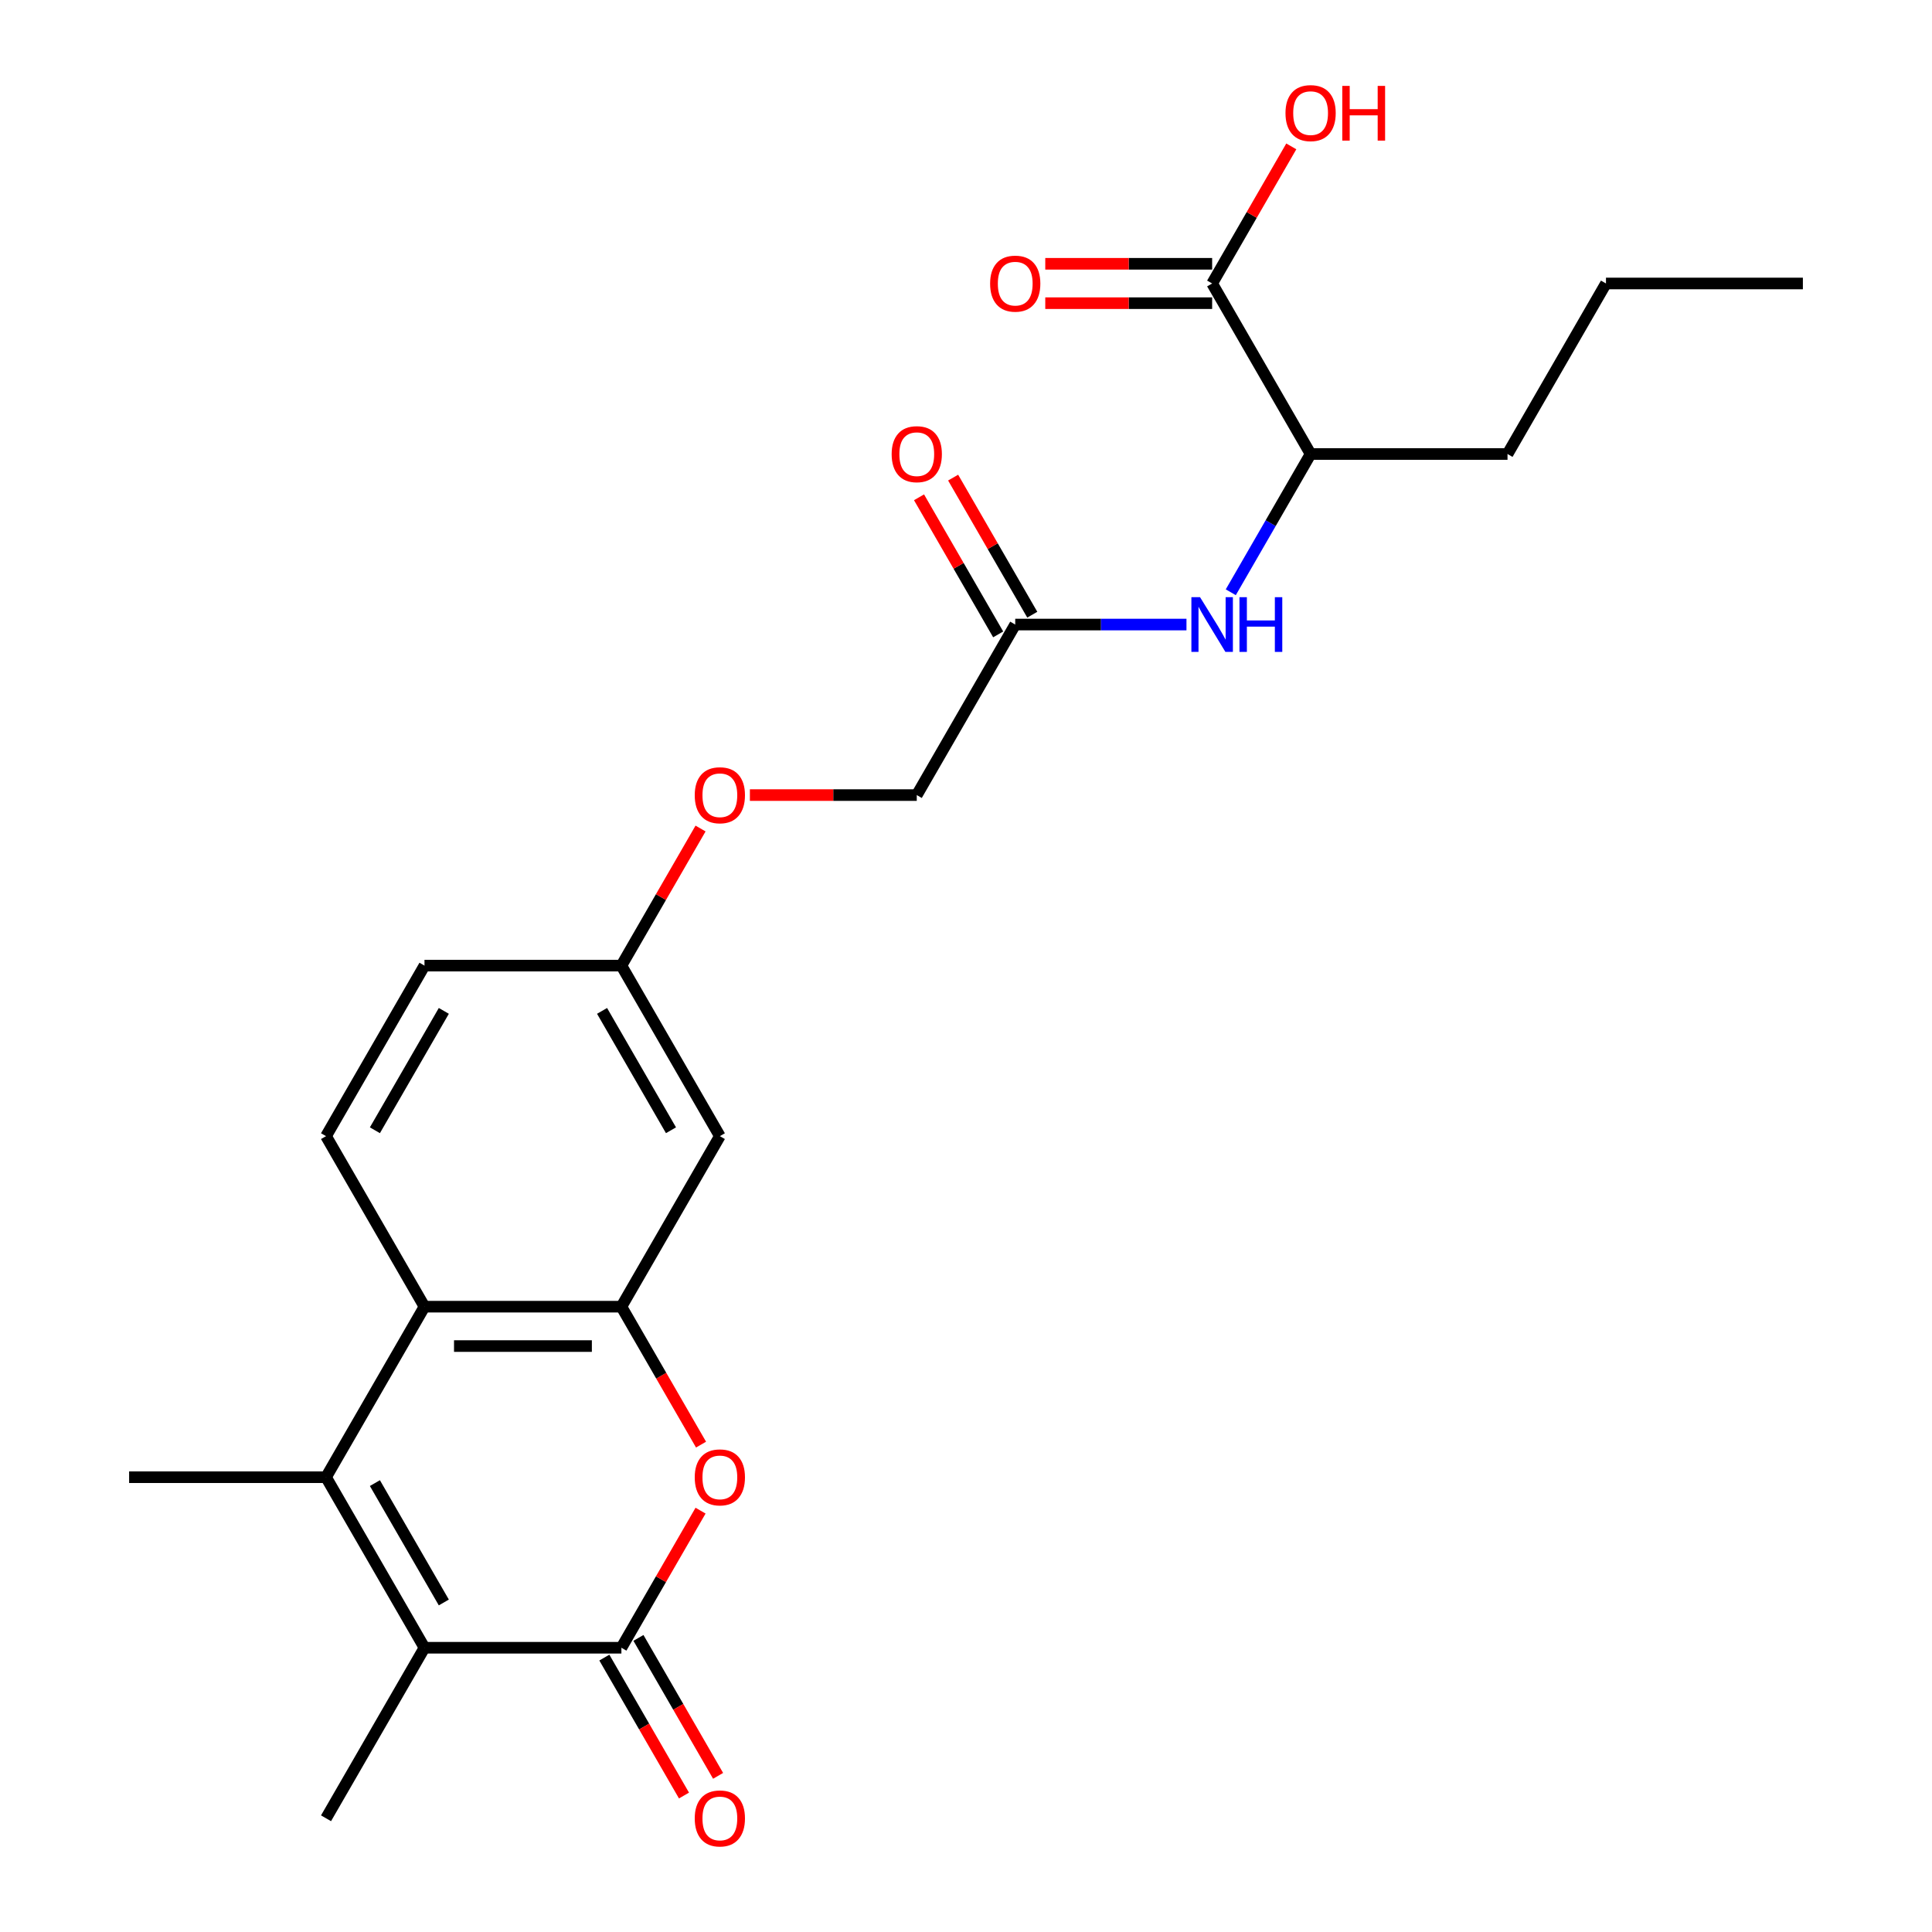 <?xml version='1.0' encoding='iso-8859-1'?>
<svg version='1.1' baseProfile='full'
              xmlns='http://www.w3.org/2000/svg'
                      xmlns:rdkit='http://www.rdkit.org/xml'
                      xmlns:xlink='http://www.w3.org/1999/xlink'
                  xml:space='preserve'
width='1000px' height='1000px' viewBox='0 0 1000 1000'>
<!-- END OF HEADER -->
<rect style='opacity:1.0;fill:#FFFFFF;stroke:none' width='1000' height='1000' x='0' y='0'> </rect>
<path class='bond-1' d='M 321.635,852.871 L 219.713,852.871' style='fill:none;fill-rule:evenodd;stroke:#000000;stroke-width:6px;stroke-linecap:butt;stroke-linejoin:miter;stroke-opacity:1' />
<path class='bond-2' d='M 321.635,852.871 L 342.12,817.391' style='fill:none;fill-rule:evenodd;stroke:#000000;stroke-width:6px;stroke-linecap:butt;stroke-linejoin:miter;stroke-opacity:1' />
<path class='bond-2' d='M 342.12,817.391 L 362.604,781.911' style='fill:none;fill-rule:evenodd;stroke:#FF0000;stroke-width:6px;stroke-linecap:butt;stroke-linejoin:miter;stroke-opacity:1' />
<path class='bond-11' d='M 312.809,857.967 L 333.42,893.667' style='fill:none;fill-rule:evenodd;stroke:#000000;stroke-width:6px;stroke-linecap:butt;stroke-linejoin:miter;stroke-opacity:1' />
<path class='bond-11' d='M 333.42,893.667 L 354.031,929.366' style='fill:none;fill-rule:evenodd;stroke:#FF0000;stroke-width:6px;stroke-linecap:butt;stroke-linejoin:miter;stroke-opacity:1' />
<path class='bond-11' d='M 330.462,847.775 L 351.073,883.474' style='fill:none;fill-rule:evenodd;stroke:#000000;stroke-width:6px;stroke-linecap:butt;stroke-linejoin:miter;stroke-opacity:1' />
<path class='bond-11' d='M 351.073,883.474 L 371.685,919.174' style='fill:none;fill-rule:evenodd;stroke:#FF0000;stroke-width:6px;stroke-linecap:butt;stroke-linejoin:miter;stroke-opacity:1' />
<path class='bond-0' d='M 168.751,764.603 L 219.713,852.871' style='fill:none;fill-rule:evenodd;stroke:#000000;stroke-width:6px;stroke-linecap:butt;stroke-linejoin:miter;stroke-opacity:1' />
<path class='bond-0' d='M 194.049,767.651 L 229.722,829.438' style='fill:none;fill-rule:evenodd;stroke:#000000;stroke-width:6px;stroke-linecap:butt;stroke-linejoin:miter;stroke-opacity:1' />
<path class='bond-19' d='M 168.751,764.603 L 66.829,764.603' style='fill:none;fill-rule:evenodd;stroke:#000000;stroke-width:6px;stroke-linecap:butt;stroke-linejoin:miter;stroke-opacity:1' />
<path class='bond-24' d='M 168.751,764.603 L 219.713,676.335' style='fill:none;fill-rule:evenodd;stroke:#000000;stroke-width:6px;stroke-linecap:butt;stroke-linejoin:miter;stroke-opacity:1' />
<path class='bond-20' d='M 219.713,852.871 L 168.751,941.138' style='fill:none;fill-rule:evenodd;stroke:#000000;stroke-width:6px;stroke-linecap:butt;stroke-linejoin:miter;stroke-opacity:1' />
<path class='bond-3' d='M 362.858,747.735 L 342.247,712.035' style='fill:none;fill-rule:evenodd;stroke:#FF0000;stroke-width:6px;stroke-linecap:butt;stroke-linejoin:miter;stroke-opacity:1' />
<path class='bond-3' d='M 342.247,712.035 L 321.635,676.335' style='fill:none;fill-rule:evenodd;stroke:#000000;stroke-width:6px;stroke-linecap:butt;stroke-linejoin:miter;stroke-opacity:1' />
<path class='bond-4' d='M 321.635,676.335 L 219.713,676.335' style='fill:none;fill-rule:evenodd;stroke:#000000;stroke-width:6px;stroke-linecap:butt;stroke-linejoin:miter;stroke-opacity:1' />
<path class='bond-4' d='M 306.347,696.72 L 235.001,696.72' style='fill:none;fill-rule:evenodd;stroke:#000000;stroke-width:6px;stroke-linecap:butt;stroke-linejoin:miter;stroke-opacity:1' />
<path class='bond-7' d='M 321.635,676.335 L 372.597,588.068' style='fill:none;fill-rule:evenodd;stroke:#000000;stroke-width:6px;stroke-linecap:butt;stroke-linejoin:miter;stroke-opacity:1' />
<path class='bond-9' d='M 219.713,676.335 L 168.751,588.068' style='fill:none;fill-rule:evenodd;stroke:#000000;stroke-width:6px;stroke-linecap:butt;stroke-linejoin:miter;stroke-opacity:1' />
<path class='bond-5' d='M 627.403,146.73 L 678.365,234.997' style='fill:none;fill-rule:evenodd;stroke:#000000;stroke-width:6px;stroke-linecap:butt;stroke-linejoin:miter;stroke-opacity:1' />
<path class='bond-12' d='M 627.403,136.537 L 584.216,136.537' style='fill:none;fill-rule:evenodd;stroke:#000000;stroke-width:6px;stroke-linecap:butt;stroke-linejoin:miter;stroke-opacity:1' />
<path class='bond-12' d='M 584.216,136.537 L 541.029,136.537' style='fill:none;fill-rule:evenodd;stroke:#FF0000;stroke-width:6px;stroke-linecap:butt;stroke-linejoin:miter;stroke-opacity:1' />
<path class='bond-12' d='M 627.403,156.922 L 584.216,156.922' style='fill:none;fill-rule:evenodd;stroke:#000000;stroke-width:6px;stroke-linecap:butt;stroke-linejoin:miter;stroke-opacity:1' />
<path class='bond-12' d='M 584.216,156.922 L 541.029,156.922' style='fill:none;fill-rule:evenodd;stroke:#FF0000;stroke-width:6px;stroke-linecap:butt;stroke-linejoin:miter;stroke-opacity:1' />
<path class='bond-18' d='M 627.403,146.73 L 647.888,111.25' style='fill:none;fill-rule:evenodd;stroke:#000000;stroke-width:6px;stroke-linecap:butt;stroke-linejoin:miter;stroke-opacity:1' />
<path class='bond-18' d='M 647.888,111.25 L 668.372,75.77' style='fill:none;fill-rule:evenodd;stroke:#FF0000;stroke-width:6px;stroke-linecap:butt;stroke-linejoin:miter;stroke-opacity:1' />
<path class='bond-6' d='M 614.115,323.265 L 569.798,323.265' style='fill:none;fill-rule:evenodd;stroke:#0000FF;stroke-width:6px;stroke-linecap:butt;stroke-linejoin:miter;stroke-opacity:1' />
<path class='bond-6' d='M 569.798,323.265 L 525.481,323.265' style='fill:none;fill-rule:evenodd;stroke:#000000;stroke-width:6px;stroke-linecap:butt;stroke-linejoin:miter;stroke-opacity:1' />
<path class='bond-10' d='M 637.05,306.557 L 657.707,270.777' style='fill:none;fill-rule:evenodd;stroke:#0000FF;stroke-width:6px;stroke-linecap:butt;stroke-linejoin:miter;stroke-opacity:1' />
<path class='bond-10' d='M 657.707,270.777 L 678.365,234.997' style='fill:none;fill-rule:evenodd;stroke:#000000;stroke-width:6px;stroke-linecap:butt;stroke-linejoin:miter;stroke-opacity:1' />
<path class='bond-14' d='M 372.597,588.068 L 321.635,499.8' style='fill:none;fill-rule:evenodd;stroke:#000000;stroke-width:6px;stroke-linecap:butt;stroke-linejoin:miter;stroke-opacity:1' />
<path class='bond-14' d='M 347.299,585.02 L 311.626,523.233' style='fill:none;fill-rule:evenodd;stroke:#000000;stroke-width:6px;stroke-linecap:butt;stroke-linejoin:miter;stroke-opacity:1' />
<path class='bond-8' d='M 525.481,323.265 L 474.519,411.533' style='fill:none;fill-rule:evenodd;stroke:#000000;stroke-width:6px;stroke-linecap:butt;stroke-linejoin:miter;stroke-opacity:1' />
<path class='bond-13' d='M 534.307,318.169 L 513.823,282.689' style='fill:none;fill-rule:evenodd;stroke:#000000;stroke-width:6px;stroke-linecap:butt;stroke-linejoin:miter;stroke-opacity:1' />
<path class='bond-13' d='M 513.823,282.689 L 493.339,247.209' style='fill:none;fill-rule:evenodd;stroke:#FF0000;stroke-width:6px;stroke-linecap:butt;stroke-linejoin:miter;stroke-opacity:1' />
<path class='bond-13' d='M 516.654,328.361 L 496.17,292.881' style='fill:none;fill-rule:evenodd;stroke:#000000;stroke-width:6px;stroke-linecap:butt;stroke-linejoin:miter;stroke-opacity:1' />
<path class='bond-13' d='M 496.17,292.881 L 475.685,257.401' style='fill:none;fill-rule:evenodd;stroke:#FF0000;stroke-width:6px;stroke-linecap:butt;stroke-linejoin:miter;stroke-opacity:1' />
<path class='bond-25' d='M 168.751,588.068 L 219.713,499.8' style='fill:none;fill-rule:evenodd;stroke:#000000;stroke-width:6px;stroke-linecap:butt;stroke-linejoin:miter;stroke-opacity:1' />
<path class='bond-25' d='M 194.049,585.02 L 229.722,523.233' style='fill:none;fill-rule:evenodd;stroke:#000000;stroke-width:6px;stroke-linecap:butt;stroke-linejoin:miter;stroke-opacity:1' />
<path class='bond-21' d='M 678.365,234.997 L 780.287,234.997' style='fill:none;fill-rule:evenodd;stroke:#000000;stroke-width:6px;stroke-linecap:butt;stroke-linejoin:miter;stroke-opacity:1' />
<path class='bond-15' d='M 321.635,499.8 L 342.12,464.32' style='fill:none;fill-rule:evenodd;stroke:#000000;stroke-width:6px;stroke-linecap:butt;stroke-linejoin:miter;stroke-opacity:1' />
<path class='bond-15' d='M 342.12,464.32 L 362.604,428.841' style='fill:none;fill-rule:evenodd;stroke:#FF0000;stroke-width:6px;stroke-linecap:butt;stroke-linejoin:miter;stroke-opacity:1' />
<path class='bond-17' d='M 321.635,499.8 L 219.713,499.8' style='fill:none;fill-rule:evenodd;stroke:#000000;stroke-width:6px;stroke-linecap:butt;stroke-linejoin:miter;stroke-opacity:1' />
<path class='bond-16' d='M 388.145,411.533 L 431.332,411.533' style='fill:none;fill-rule:evenodd;stroke:#FF0000;stroke-width:6px;stroke-linecap:butt;stroke-linejoin:miter;stroke-opacity:1' />
<path class='bond-16' d='M 431.332,411.533 L 474.519,411.533' style='fill:none;fill-rule:evenodd;stroke:#000000;stroke-width:6px;stroke-linecap:butt;stroke-linejoin:miter;stroke-opacity:1' />
<path class='bond-22' d='M 780.287,234.997 L 831.249,146.73' style='fill:none;fill-rule:evenodd;stroke:#000000;stroke-width:6px;stroke-linecap:butt;stroke-linejoin:miter;stroke-opacity:1' />
<path class='bond-23' d='M 831.249,146.73 L 933.171,146.73' style='fill:none;fill-rule:evenodd;stroke:#000000;stroke-width:6px;stroke-linecap:butt;stroke-linejoin:miter;stroke-opacity:1' />
<path  class='atom-3' d='M 359.597 764.683
Q 359.597 757.883, 362.957 754.083
Q 366.317 750.283, 372.597 750.283
Q 378.877 750.283, 382.237 754.083
Q 385.597 757.883, 385.597 764.683
Q 385.597 771.563, 382.197 775.483
Q 378.797 779.363, 372.597 779.363
Q 366.357 779.363, 362.957 775.483
Q 359.597 771.603, 359.597 764.683
M 372.597 776.163
Q 376.917 776.163, 379.237 773.283
Q 381.597 770.363, 381.597 764.683
Q 381.597 759.123, 379.237 756.323
Q 376.917 753.483, 372.597 753.483
Q 368.277 753.483, 365.917 756.283
Q 363.597 759.083, 363.597 764.683
Q 363.597 770.403, 365.917 773.283
Q 368.277 776.163, 372.597 776.163
' fill='#FF0000'/>
<path  class='atom-7' d='M 621.143 309.105
L 630.423 324.105
Q 631.343 325.585, 632.823 328.265
Q 634.303 330.945, 634.383 331.105
L 634.383 309.105
L 638.143 309.105
L 638.143 337.425
L 634.263 337.425
L 624.303 321.025
Q 623.143 319.105, 621.903 316.905
Q 620.703 314.705, 620.343 314.025
L 620.343 337.425
L 616.663 337.425
L 616.663 309.105
L 621.143 309.105
' fill='#0000FF'/>
<path  class='atom-7' d='M 641.543 309.105
L 645.383 309.105
L 645.383 321.145
L 659.863 321.145
L 659.863 309.105
L 663.703 309.105
L 663.703 337.425
L 659.863 337.425
L 659.863 324.345
L 645.383 324.345
L 645.383 337.425
L 641.543 337.425
L 641.543 309.105
' fill='#0000FF'/>
<path  class='atom-12' d='M 359.597 941.218
Q 359.597 934.418, 362.957 930.618
Q 366.317 926.818, 372.597 926.818
Q 378.877 926.818, 382.237 930.618
Q 385.597 934.418, 385.597 941.218
Q 385.597 948.098, 382.197 952.018
Q 378.797 955.898, 372.597 955.898
Q 366.357 955.898, 362.957 952.018
Q 359.597 948.138, 359.597 941.218
M 372.597 952.698
Q 376.917 952.698, 379.237 949.818
Q 381.597 946.898, 381.597 941.218
Q 381.597 935.658, 379.237 932.858
Q 376.917 930.018, 372.597 930.018
Q 368.277 930.018, 365.917 932.818
Q 363.597 935.618, 363.597 941.218
Q 363.597 946.938, 365.917 949.818
Q 368.277 952.698, 372.597 952.698
' fill='#FF0000'/>
<path  class='atom-13' d='M 512.481 146.81
Q 512.481 140.01, 515.841 136.21
Q 519.201 132.41, 525.481 132.41
Q 531.761 132.41, 535.121 136.21
Q 538.481 140.01, 538.481 146.81
Q 538.481 153.69, 535.081 157.61
Q 531.681 161.49, 525.481 161.49
Q 519.241 161.49, 515.841 157.61
Q 512.481 153.73, 512.481 146.81
M 525.481 158.29
Q 529.801 158.29, 532.121 155.41
Q 534.481 152.49, 534.481 146.81
Q 534.481 141.25, 532.121 138.45
Q 529.801 135.61, 525.481 135.61
Q 521.161 135.61, 518.801 138.41
Q 516.481 141.21, 516.481 146.81
Q 516.481 152.53, 518.801 155.41
Q 521.161 158.29, 525.481 158.29
' fill='#FF0000'/>
<path  class='atom-14' d='M 461.519 235.077
Q 461.519 228.277, 464.879 224.477
Q 468.239 220.677, 474.519 220.677
Q 480.799 220.677, 484.159 224.477
Q 487.519 228.277, 487.519 235.077
Q 487.519 241.957, 484.119 245.877
Q 480.719 249.757, 474.519 249.757
Q 468.279 249.757, 464.879 245.877
Q 461.519 241.997, 461.519 235.077
M 474.519 246.557
Q 478.839 246.557, 481.159 243.677
Q 483.519 240.757, 483.519 235.077
Q 483.519 229.517, 481.159 226.717
Q 478.839 223.877, 474.519 223.877
Q 470.199 223.877, 467.839 226.677
Q 465.519 229.477, 465.519 235.077
Q 465.519 240.797, 467.839 243.677
Q 470.199 246.557, 474.519 246.557
' fill='#FF0000'/>
<path  class='atom-16' d='M 359.597 411.613
Q 359.597 404.813, 362.957 401.013
Q 366.317 397.213, 372.597 397.213
Q 378.877 397.213, 382.237 401.013
Q 385.597 404.813, 385.597 411.613
Q 385.597 418.493, 382.197 422.413
Q 378.797 426.293, 372.597 426.293
Q 366.357 426.293, 362.957 422.413
Q 359.597 418.533, 359.597 411.613
M 372.597 423.093
Q 376.917 423.093, 379.237 420.213
Q 381.597 417.293, 381.597 411.613
Q 381.597 406.053, 379.237 403.253
Q 376.917 400.413, 372.597 400.413
Q 368.277 400.413, 365.917 403.213
Q 363.597 406.013, 363.597 411.613
Q 363.597 417.333, 365.917 420.213
Q 368.277 423.093, 372.597 423.093
' fill='#FF0000'/>
<path  class='atom-19' d='M 665.365 58.542
Q 665.365 51.742, 668.725 47.942
Q 672.085 44.142, 678.365 44.142
Q 684.645 44.142, 688.005 47.942
Q 691.365 51.742, 691.365 58.542
Q 691.365 65.422, 687.965 69.342
Q 684.565 73.222, 678.365 73.222
Q 672.125 73.222, 668.725 69.342
Q 665.365 65.462, 665.365 58.542
M 678.365 70.022
Q 682.685 70.022, 685.005 67.142
Q 687.365 64.222, 687.365 58.542
Q 687.365 52.982, 685.005 50.182
Q 682.685 47.342, 678.365 47.342
Q 674.045 47.342, 671.685 50.142
Q 669.365 52.942, 669.365 58.542
Q 669.365 64.262, 671.685 67.142
Q 674.045 70.022, 678.365 70.022
' fill='#FF0000'/>
<path  class='atom-19' d='M 694.765 44.462
L 698.605 44.462
L 698.605 56.502
L 713.085 56.502
L 713.085 44.462
L 716.925 44.462
L 716.925 72.782
L 713.085 72.782
L 713.085 59.702
L 698.605 59.702
L 698.605 72.782
L 694.765 72.782
L 694.765 44.462
' fill='#FF0000'/>
</svg>
